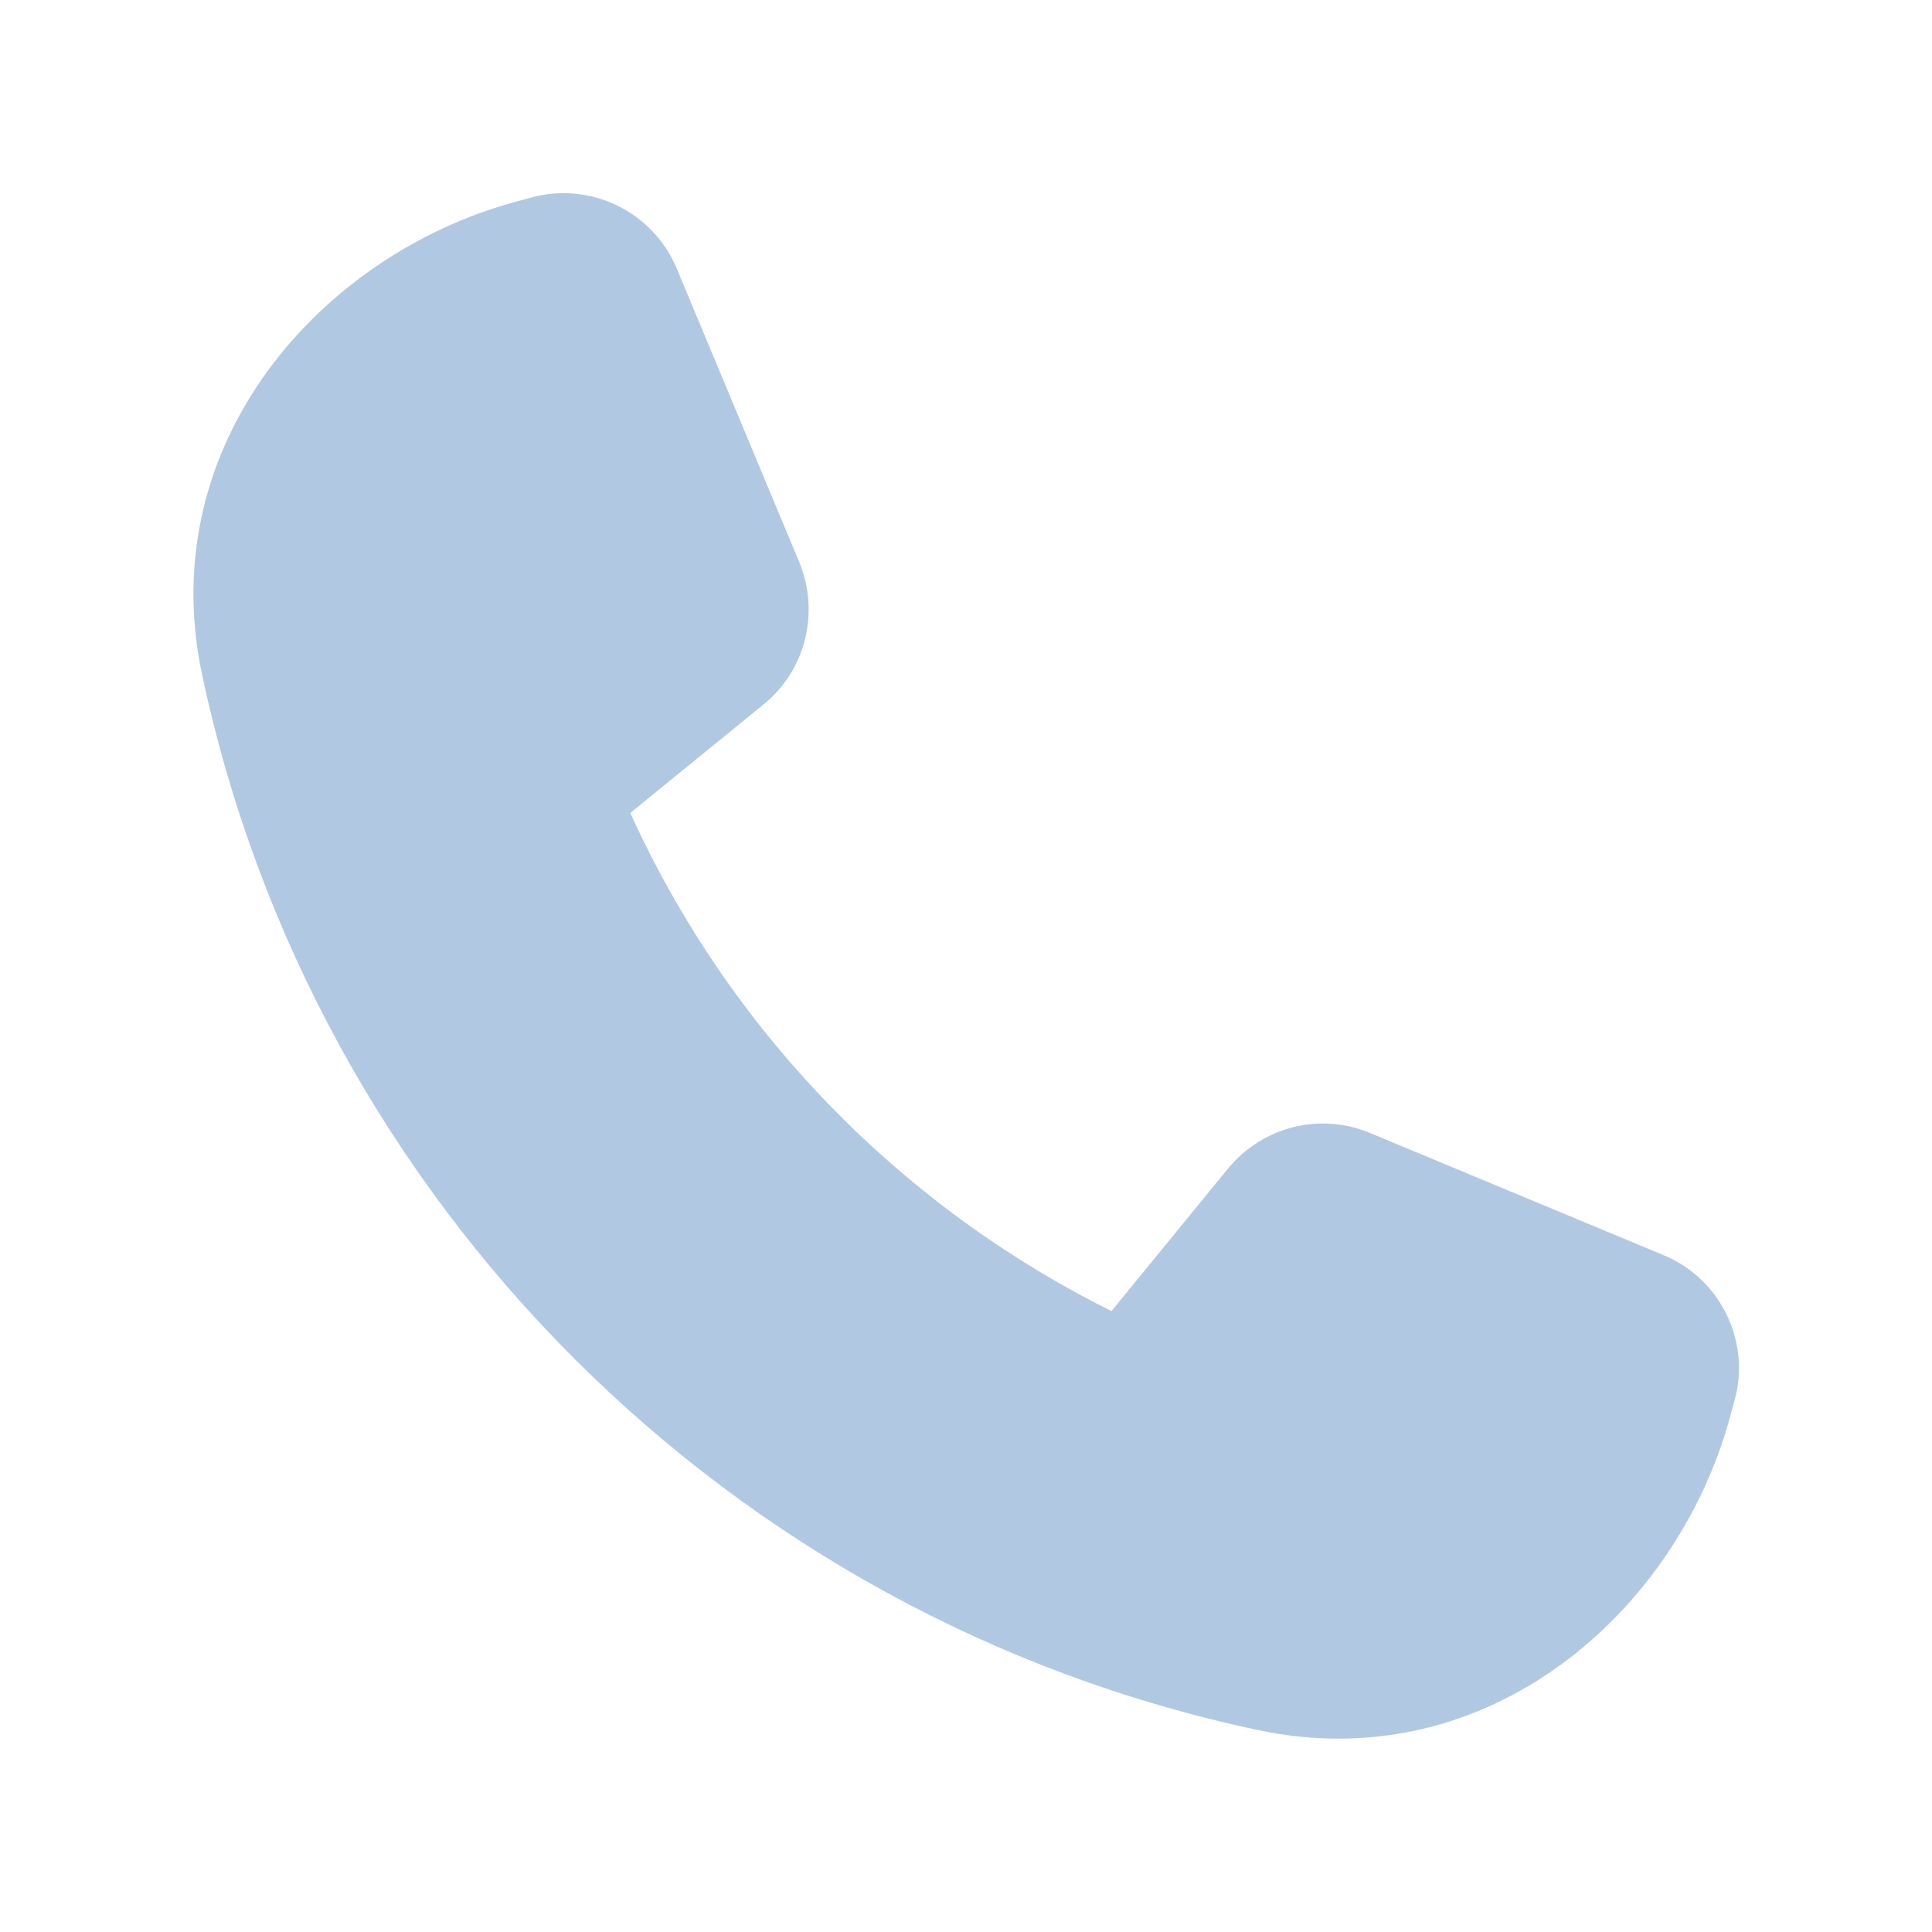 <?xml version="1.0" encoding="utf-8"?>
<!-- Generator: Adobe Illustrator 27.0.0, SVG Export Plug-In . SVG Version: 6.00 Build 0)  -->
<svg version="1.1" id="Layer_1" xmlns="http://www.w3.org/2000/svg" xmlns:xlink="http://www.w3.org/1999/xlink" x="0px" y="0px"
	 viewBox="0 0 640 640" style="enable-background:new 0 0 640 640;" xml:space="preserve">
<style type="text/css">
	.st0{fill:#B1C8E3;}
</style>
<path class="st0" d="M224.2,89c-7.9-18.9-28.5-28.9-48.1-23.6l-5.5,1.5C106,84.5,50.8,147.1,66.9,223.3
	C104,398.3,241.7,536,416.7,573.1C493,589.3,555.5,534,573.1,469.4l1.5-5.5c5.4-19.7-4.7-40.3-23.5-48.1l-97.3-40.5
	c-16.5-6.9-35.6-2.1-47,11.8l-38.6,47.2c-70.3-34.9-126.9-93.3-159.4-165l44.2-36c13.9-11.3,18.6-30.4,11.8-47L224.2,89z"/>
</svg>
